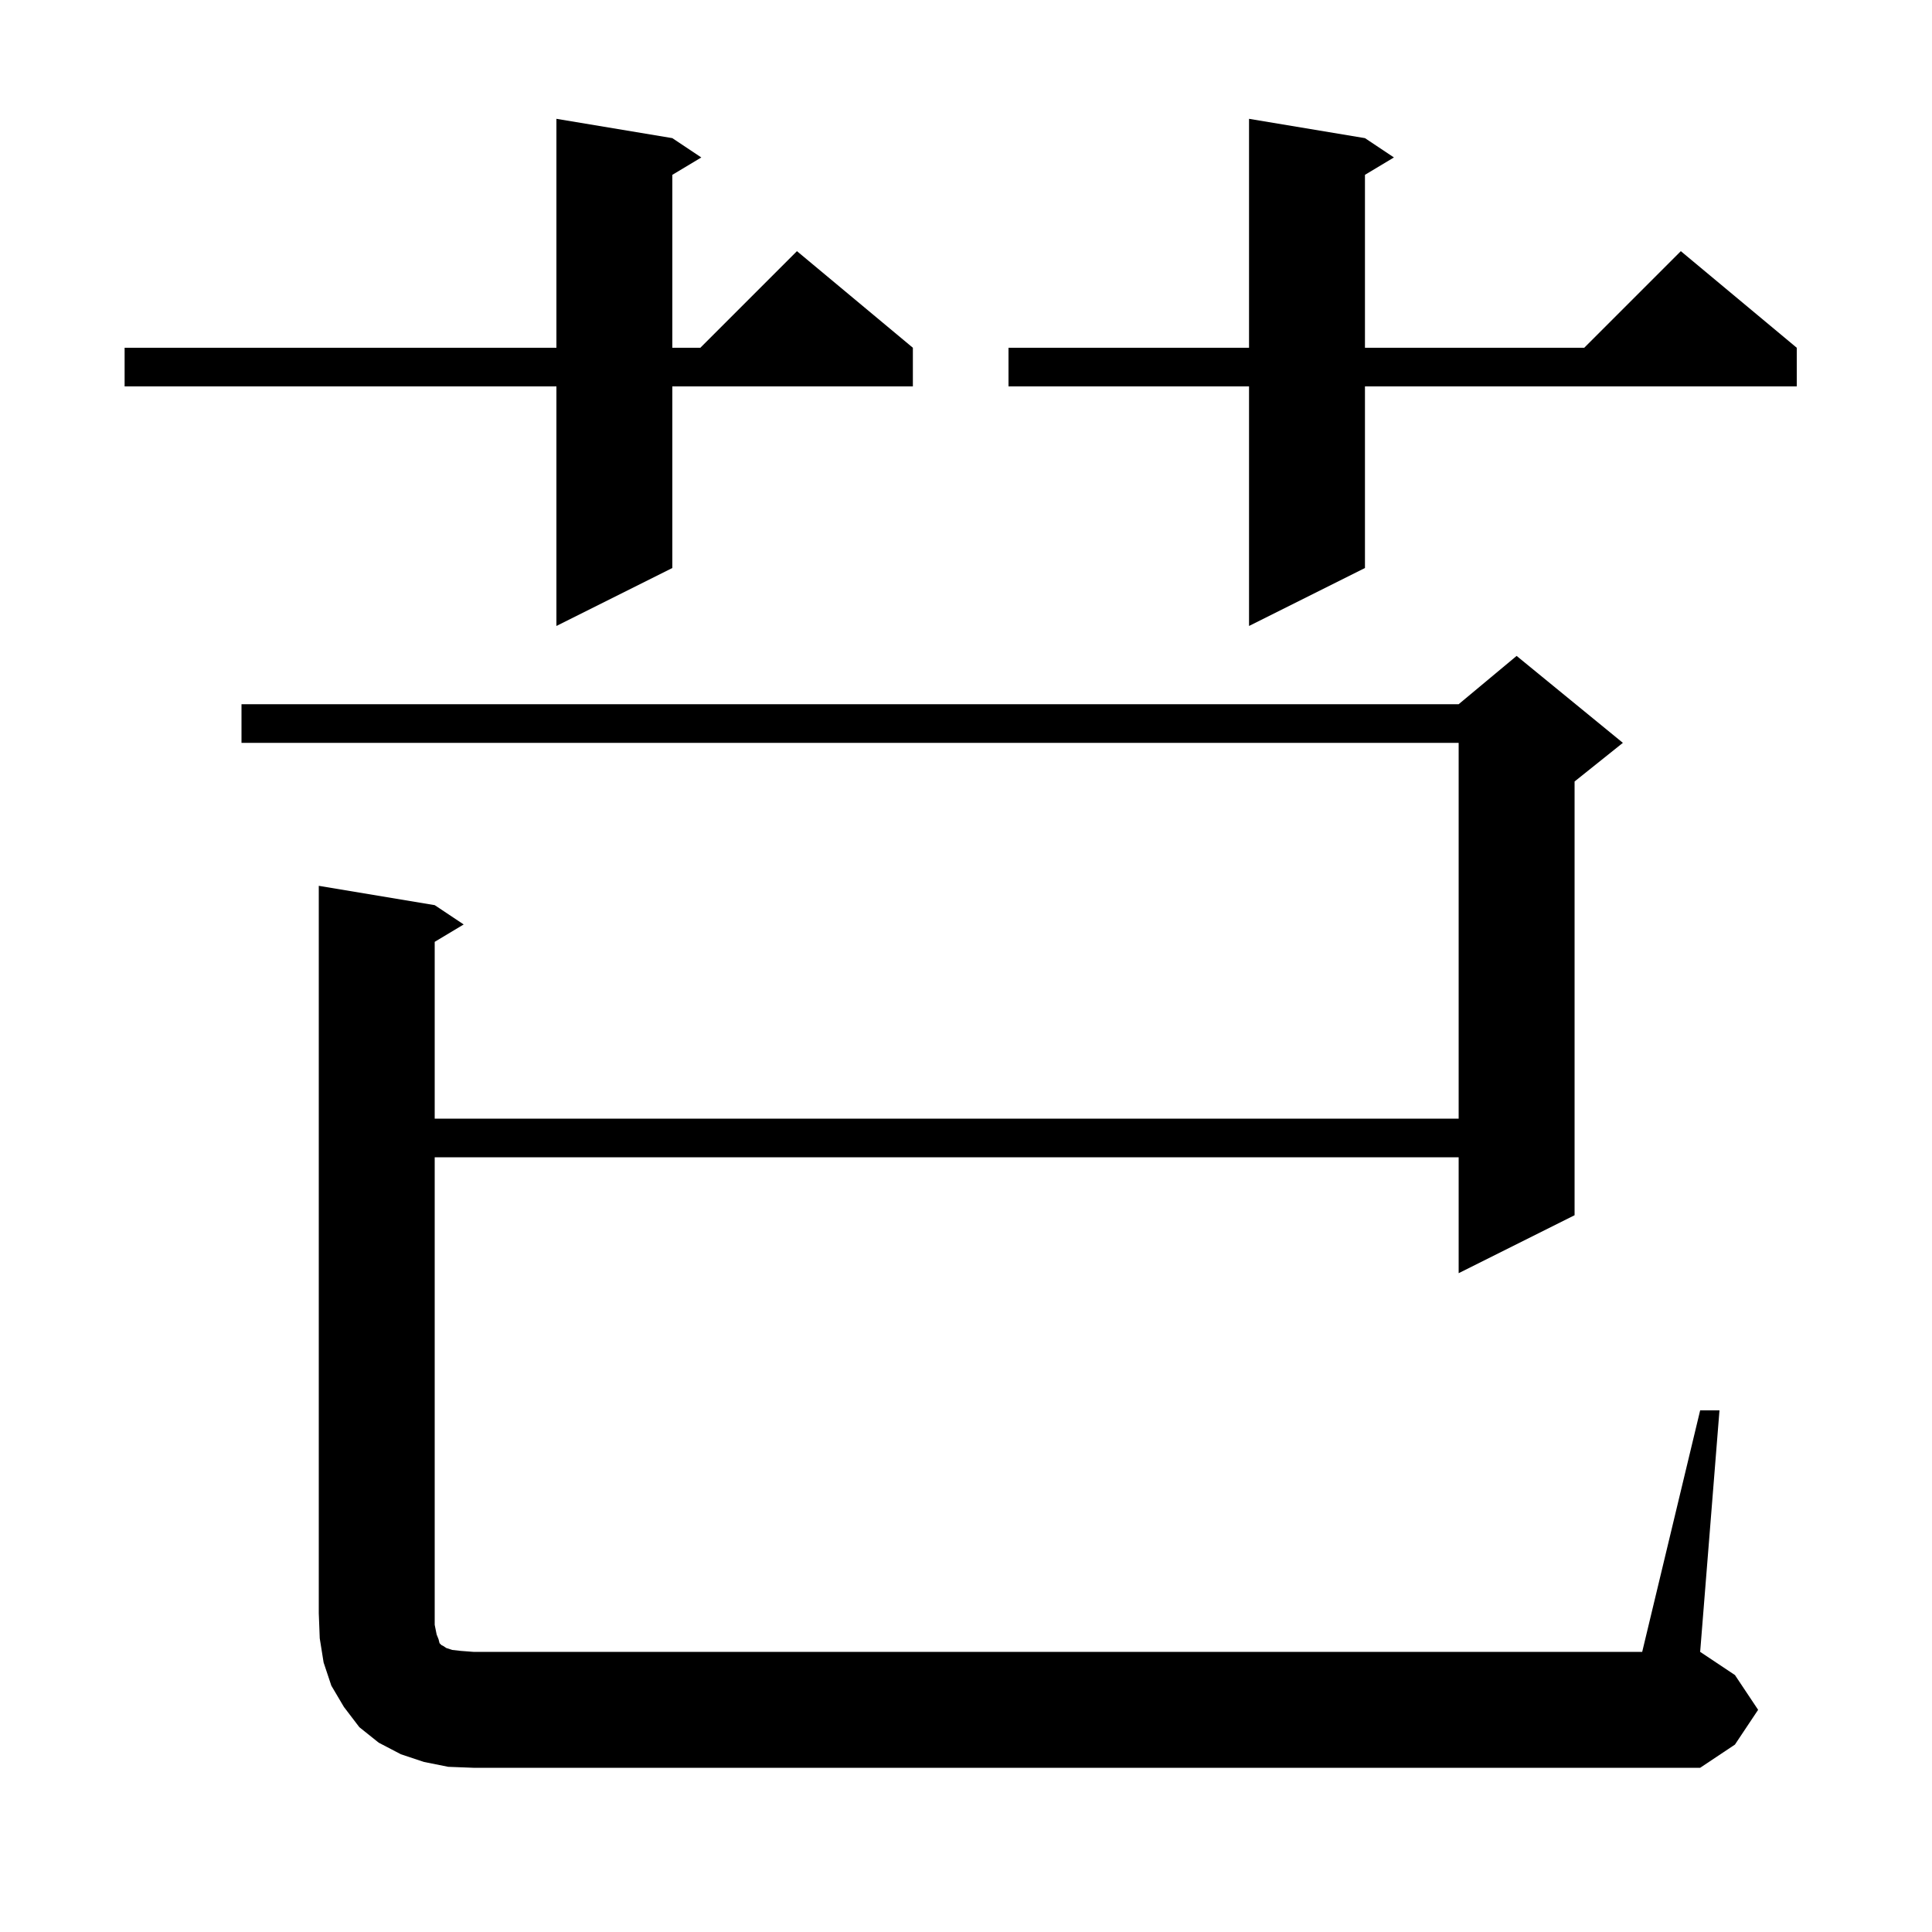 <svg xmlns="http://www.w3.org/2000/svg" xmlns:xlink="http://www.w3.org/1999/xlink" version="1.1" baseProfile="full" viewBox="0 0 200 200" width="200" height="200"><g fill="currentColor"><path d="M 176.0 146.0 L 178.0 146.0 L 176.0 171.0 L 179.6 173.4 L 182.0 177.0 L 179.6 180.6 L 176.0 183.0 L 49.0 183.0 L 46.4 182.9 L 43.9 182.4 L 41.5 181.6 L 39.2 180.4 L 37.2 178.8 L 35.6 176.7 L 34.3 174.5 L 33.5 172.1 L 33.1 169.6 L 33.0 167.0 L 33.0 91.7 L 45.0 93.7 L 48.0 95.7 L 45.0 97.5 L 45.0 115.8 L 151.0 115.8 L 151.0 76.9 L 25.0 76.9 L 25.0 72.9 L 151.0 72.9 L 157.0 67.9 L 168.0 76.9 L 163.0 80.9 L 163.0 125.8 L 151.0 131.8 L 151.0 119.8 L 45.0 119.8 L 45.0 168.2 L 45.2 169.2 L 45.4 169.7 L 45.5 170.1 L 45.7 170.3 L 45.9 170.4 L 46.2 170.6 L 46.8 170.8 L 47.7 170.9 L 49.0 171.0 L 170.0 171.0 Z M 141.3 14.3 L 144.3 16.3 L 141.3 18.1 L 141.3 36.0 L 164.0 36.0 L 174.0 26.0 L 186.0 36.0 L 186.0 40.0 L 141.3 40.0 L 141.3 58.8 L 129.3 64.8 L 129.3 40.0 L 104.4 40.0 L 104.4 36.0 L 129.3 36.0 L 129.3 12.3 Z M 69.6 14.3 L 72.6 16.3 L 69.6 18.1 L 69.6 36.0 L 72.5 36.0 L 82.5 26.0 L 94.5 36.0 L 94.5 40.0 L 69.6 40.0 L 69.6 58.8 L 57.6 64.8 L 57.6 40.0 L 12.9 40.0 L 12.9 36.0 L 57.6 36.0 L 57.6 12.3 Z "/></g></svg>